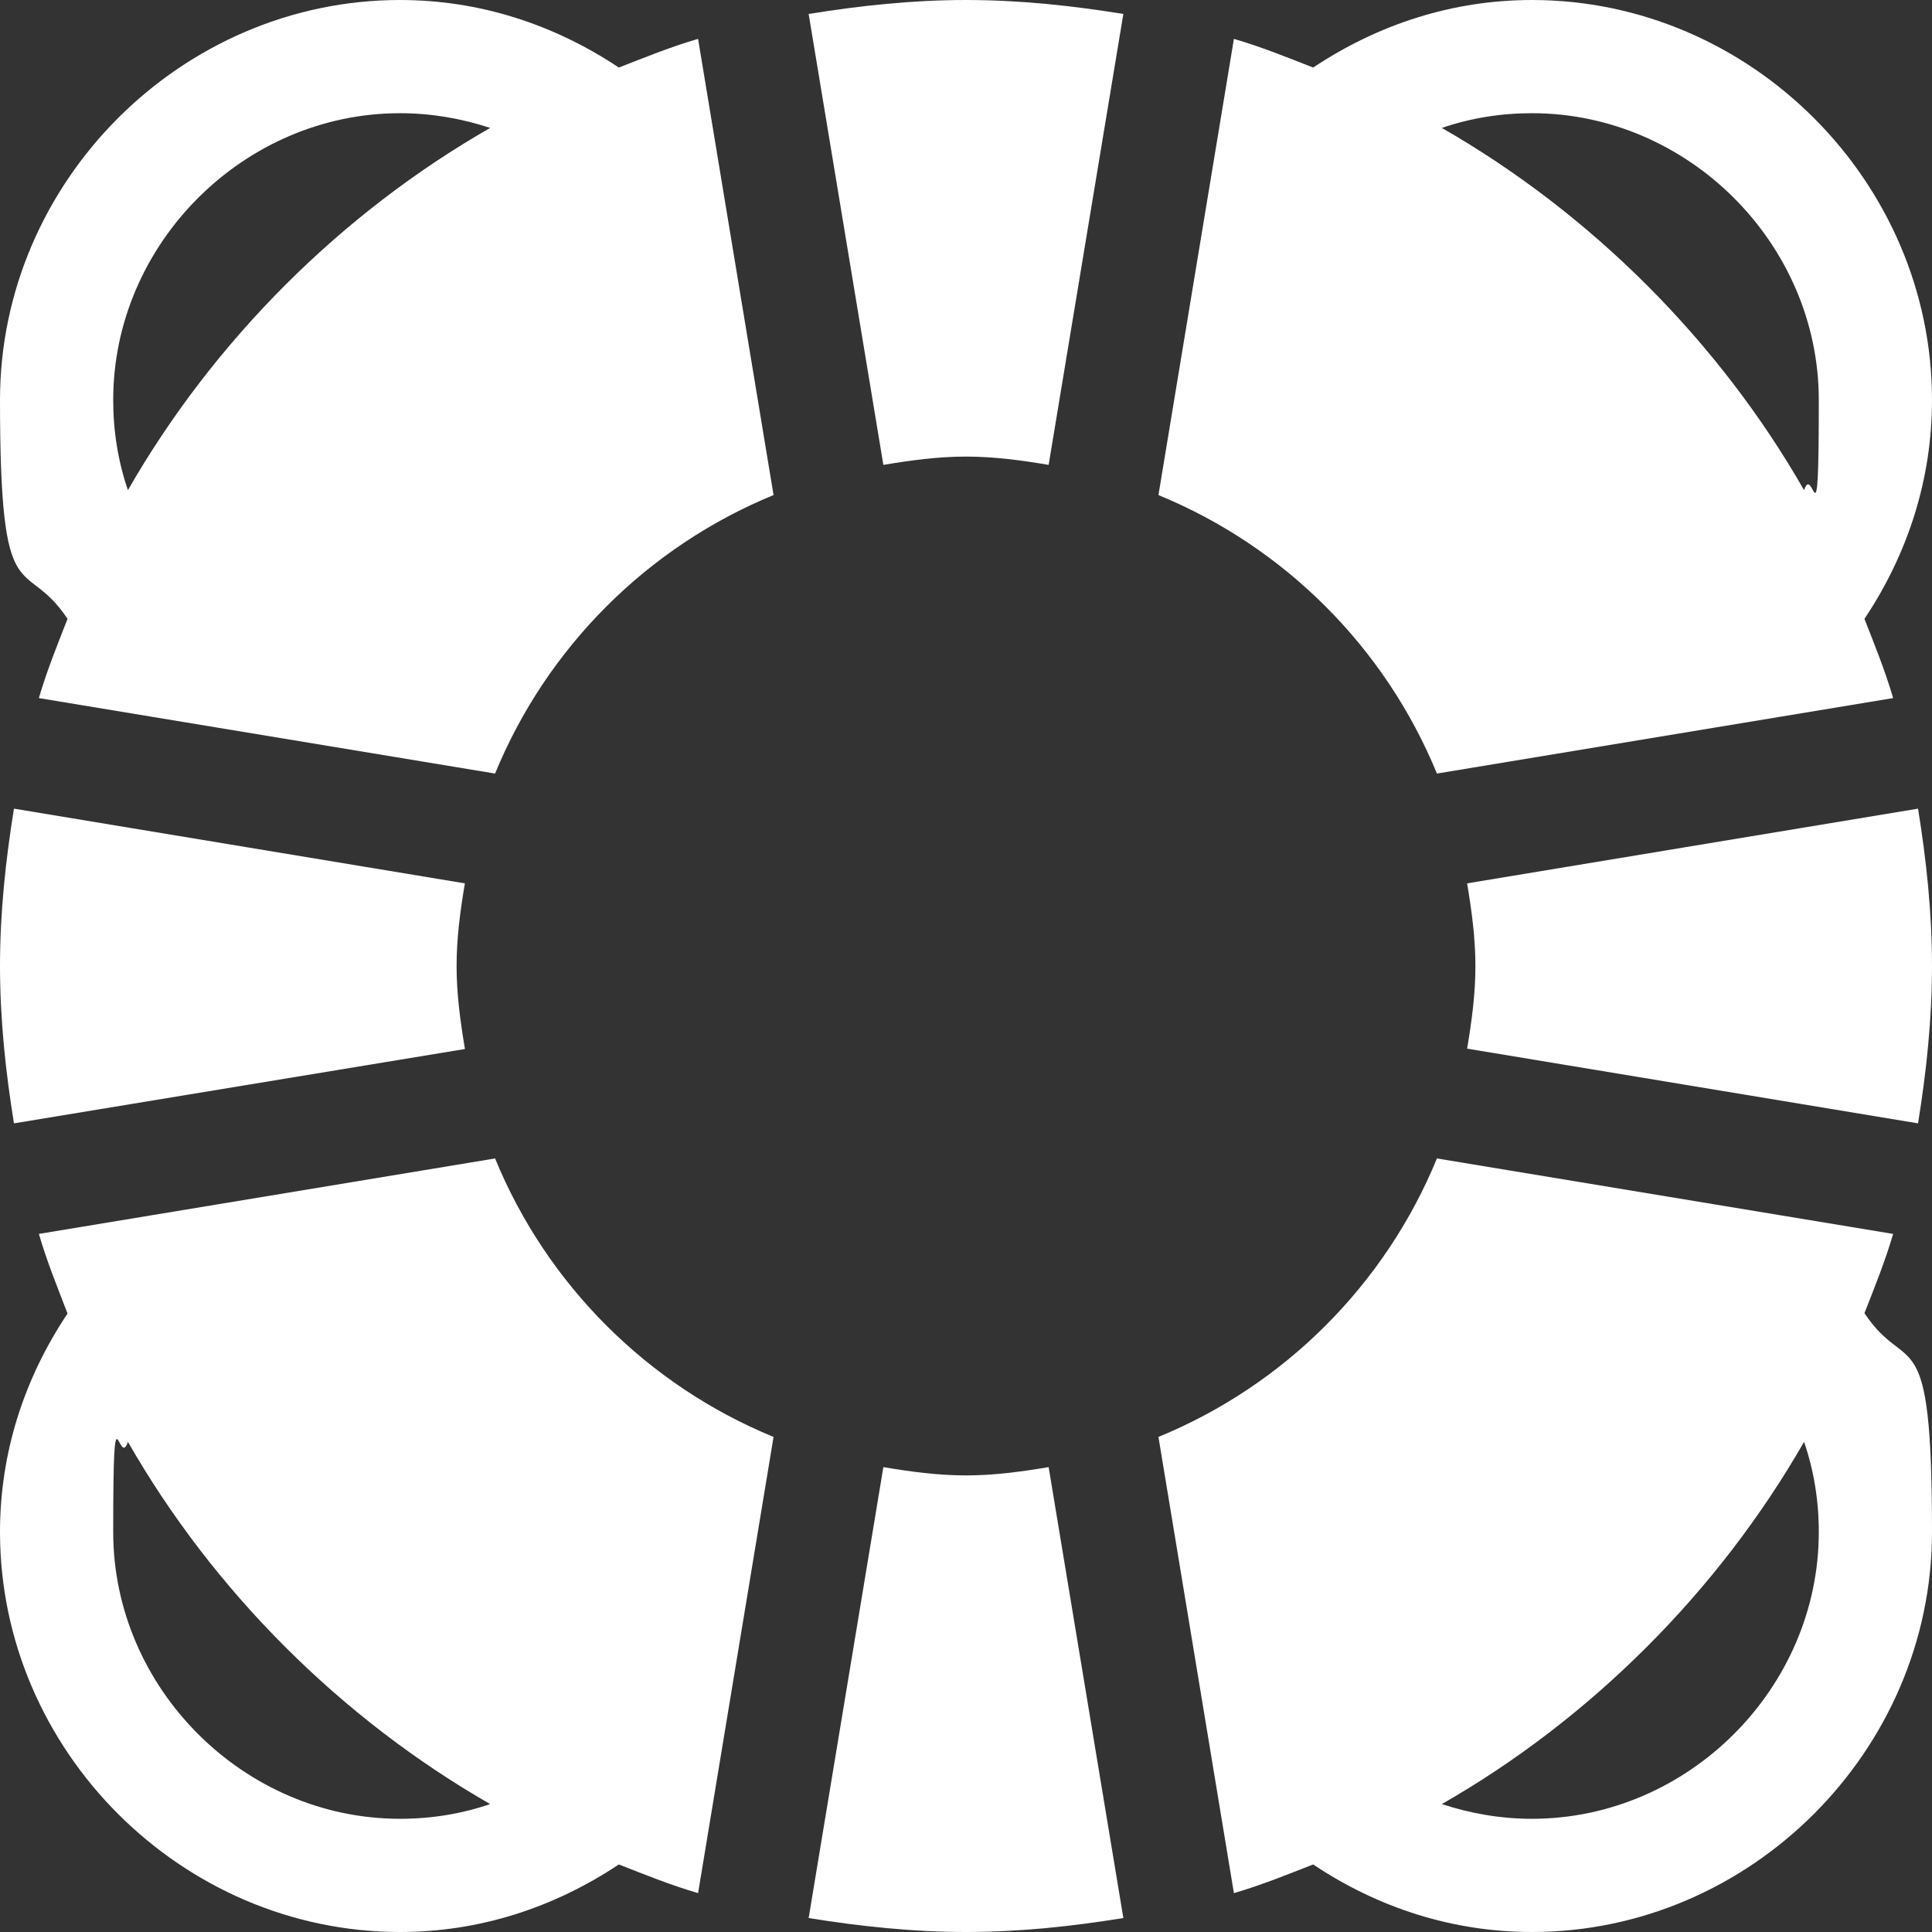 <?xml version="1.0" encoding="UTF-8"?>
<svg xmlns="http://www.w3.org/2000/svg" version="1.1" viewBox="0 0 512 512">
  <rect x="0" y="0" width="512" height="512" fill="#333333" stroke="none"/>
  <defs>
    <style>
      .cls-1 {
        fill: #fff;
      }
    </style>
  </defs>
  <!-- Generator: Adobe Illustrator 28.7.1, SVG Export Plug-In . SVG Version: 1.2.0 Build 142)  -->
  <g>
    <g id="Layer_1">
      <path class="cls-1" d="M406,0c-21,0-40.7,6.4-58,17.9-6.9-2.7-13.8-5.5-21-7.6l-20,120.9c33.4,13.7,60.1,40.4,73.8,73.8l120.9-20c-2.1-7.2-4.9-14.1-7.6-21,11.5-17.2,17.9-37,17.9-58,0-57.9-48.1-106-106-106ZM478.1,129.9c-22.6-39.5-56.4-73.3-96-96,7.6-2.6,15.6-3.9,23.9-3.9,41.4,0,76,34.6,76,76s-1.4,16.3-3.9,23.9Z"/>
      <path class="cls-1" d="M256,0c-14.2,0-28.1,1.5-41.7,3.7l19.8,119.5c7.2-1.2,14.4-2.2,21.9-2.2s14.8,1,21.9,2.2L297.7,3.7C284.1,1.5,270.2,0,256,0Z"/>
      <path class="cls-1" d="M388.8,234.1c1.2,7.2,2.2,14.4,2.2,21.9s-1,14.8-2.2,21.9l119.5,19.8c2.2-13.6,3.7-27.5,3.7-41.7s-1.5-28.1-3.7-41.7l-119.5,19.8Z"/>
      <path class="cls-1" d="M256,391c-7.5,0-14.8-1-21.9-2.2l-19.8,119.5c13.6,2.2,27.5,3.7,41.7,3.7s28.1-1.5,41.7-3.7l-19.8-119.5c-7.2,1.2-14.4,2.2-21.9,2.2Z"/>
      <path class="cls-1" d="M10.3,185l120.9,20c13.7-33.4,40.4-60.1,73.8-73.8l-20-120.9c-7.2,2.1-14.1,4.9-21,7.6C146.7,6.4,127,0,106,0,48.1,0,0,48.1,0,106s6.4,40.7,17.9,58c-2.7,6.9-5.5,13.8-7.6,21ZM106,30c8.3,0,16.3,1.4,23.9,3.9-39.5,22.6-73.3,56.4-96,96-2.6-7.6-3.9-15.6-3.9-23.9,0-41.4,34.6-76,76-76Z"/>
      <path class="cls-1" d="M501.7,327l-120.9-20c-13.7,33.4-40.4,60.1-73.8,73.8l20,120.9c7.2-2.1,14.1-4.9,21-7.6,17.2,11.5,37,17.9,58,17.9,57.9,0,106-48.1,106-106s-6.4-40.7-17.9-58c2.7-6.9,5.5-13.8,7.6-21ZM406,482c-8.3,0-16.3-1.4-23.9-3.9,39.5-22.6,73.3-56.4,96-96,2.6,7.6,3.9,15.6,3.9,23.9,0,41.4-34.6,76-76,76Z"/>
      <path class="cls-1" d="M106,512c21,0,40.7-6.4,58-17.9,6.9,2.7,13.8,5.5,21,7.6l20-120.9c-33.4-13.7-60.1-40.4-73.8-73.8l-120.9,20c2.1,7.2,4.9,14.1,7.6,21.1C6.4,365.3,0,385,0,406c0,57.9,48.1,106,106,106ZM33.9,382.1c22.6,39.5,56.4,73.3,96,96-7.6,2.6-15.6,3.9-23.9,3.9-41.4,0-76-34.6-76-76s1.4-16.3,3.9-23.9Z"/>
      <path class="cls-1" d="M123.2,277.9c-1.2-7.2-2.2-14.4-2.2-21.9s1-14.8,2.2-21.9L3.7,214.3C1.5,227.9,0,241.8,0,256s1.5,28.1,3.7,41.7l119.5-19.7Z"/>
    </g>
  </g>
</svg>